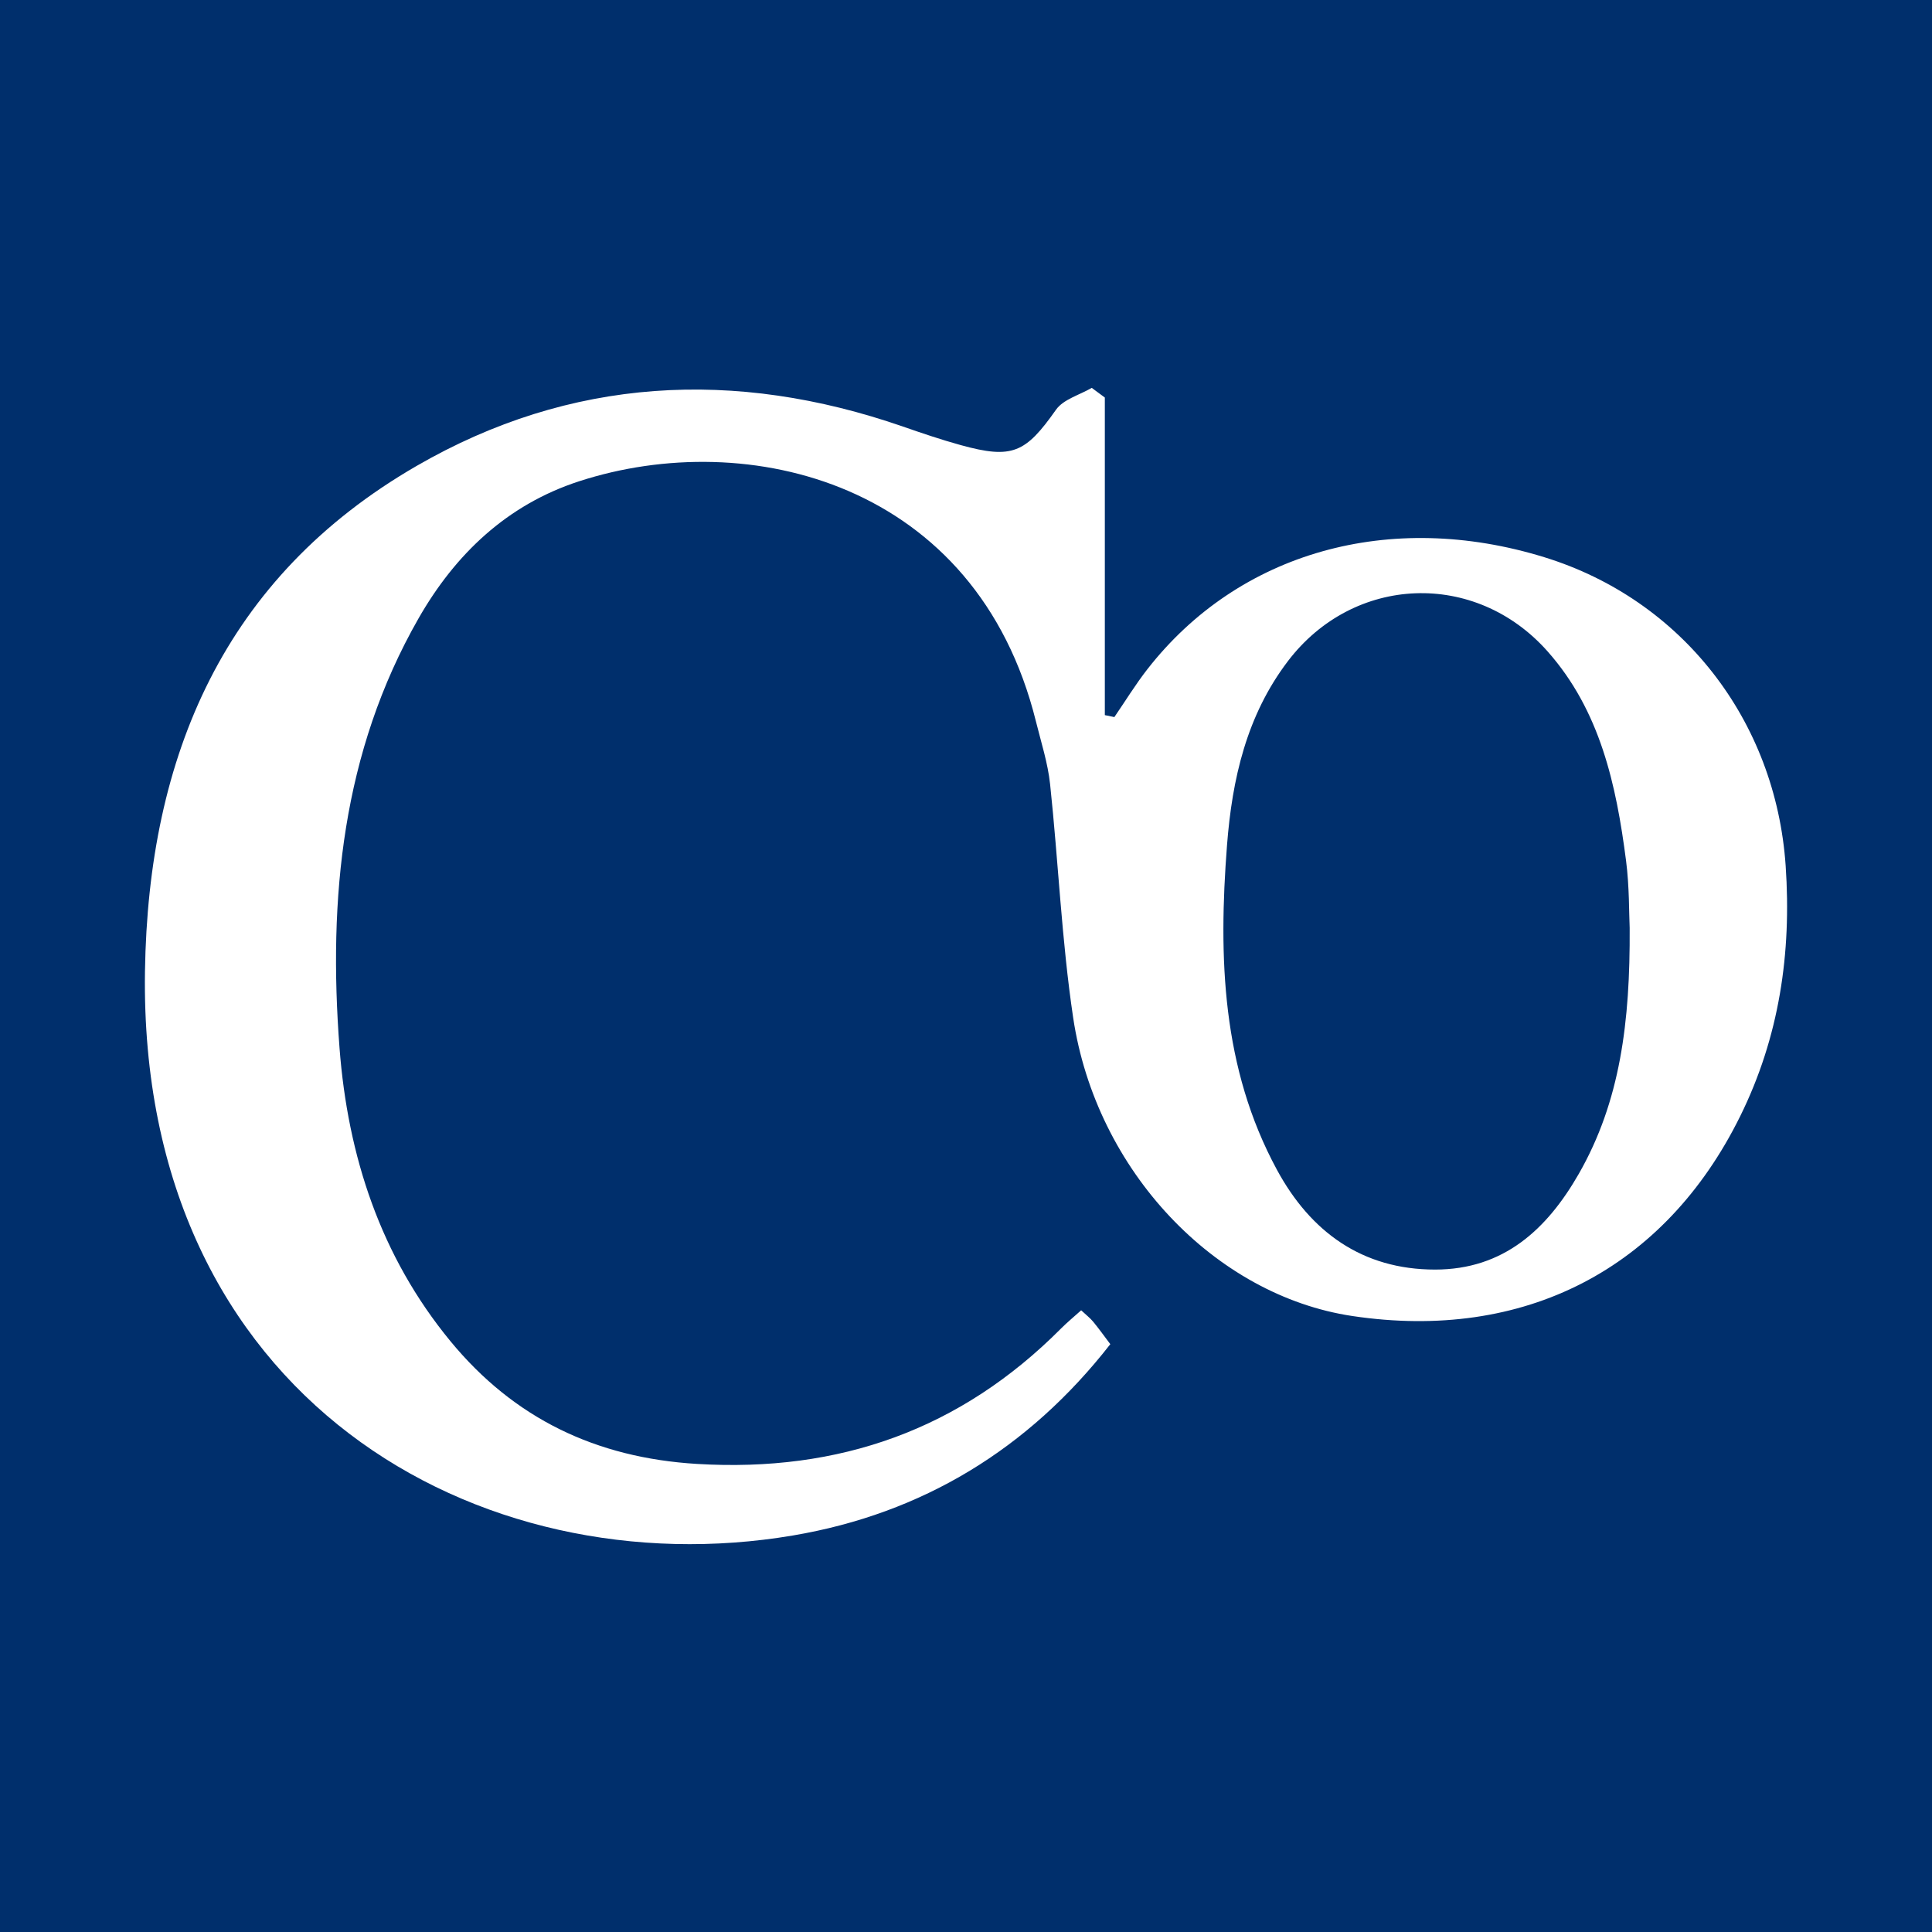 <?xml version="1.0" encoding="utf-8"?>
<!-- Generator: Adobe Illustrator 17.0.0, SVG Export Plug-In . SVG Version: 6.00 Build 0)  -->
<!DOCTYPE svg PUBLIC "-//W3C//DTD SVG 1.1//EN" "http://www.w3.org/Graphics/SVG/1.1/DTD/svg11.dtd">
<svg version="1.1" id="Layer_1" xmlns="http://www.w3.org/2000/svg" xmlns:xlink="http://www.w3.org/1999/xlink" x="0px" y="0px"
	 width="200px" height="200px" viewBox="0 0 200 200" enable-background="new 0 0 200 200" xml:space="preserve">
<rect fill="#002F6C" width="200" height="200"/>
<g>
	<path fill="#FFFFFF" d="M114.372,41.153c0,10.959,0,21.917,0,32.876c0.329,0.068,0.658,0.135,0.987,0.203
		c1.134-1.654,2.184-3.372,3.414-4.95c9.464-12.137,25.101-16.534,41.093-11.6c14.235,4.392,23.952,16.875,24.985,31.94
		c0.621,9.057-0.658,17.725-4.707,25.927c-7.819,15.839-22.359,23.347-40.155,20.684c-14.204-2.125-26.531-15.04-28.896-30.885
		c-1.194-7.999-1.529-16.124-2.388-24.177c-0.234-2.191-0.931-4.336-1.465-6.489c-6.146-24.768-29.818-30.541-47.296-24.858
		c-7.442,2.42-12.819,7.537-16.63,14.215c-7.898,13.837-9.349,28.958-8.166,44.454c0.854,11.179,4.248,21.56,11.483,30.349
		c6.579,7.992,15.065,12.07,25.513,12.702c14.752,0.892,27.294-3.56,37.71-14.033c0.632-0.635,1.33-1.205,2.068-1.869
		c0.513,0.48,0.922,0.793,1.242,1.179c0.578,0.698,1.103,1.44,1.775,2.327c-8.472,10.861-19.466,17.537-32.847,19.803
		c-32.449,5.494-67.748-14.17-67.085-58.4c0.335-22.321,8.199-40.799,28.115-52.316c15.923-9.208,32.968-10.111,50.356-4.075
		c1.973,0.685,3.955,1.358,5.966,1.914c5.349,1.476,6.715,0.823,9.87-3.656c0.765-1.086,2.444-1.528,3.703-2.266
		C113.471,40.484,113.921,40.818,114.372,41.153z M168.703,96.065c-0.073-1.489-0.024-4.255-0.375-6.969
		c-1.013-7.84-2.674-15.519-8.122-21.664c-7.486-8.445-20.082-7.932-26.886,1.013c-4.275,5.62-5.773,12.202-6.302,19.07
		c-0.894,11.597-0.541,23.047,5.174,33.589c3.477,6.415,8.82,10.322,16.369,10.322c7.068,0,11.566-4.139,14.869-9.901
		C167.732,114.019,168.76,105.782,168.703,96.065z"/>
</g>
</svg>
